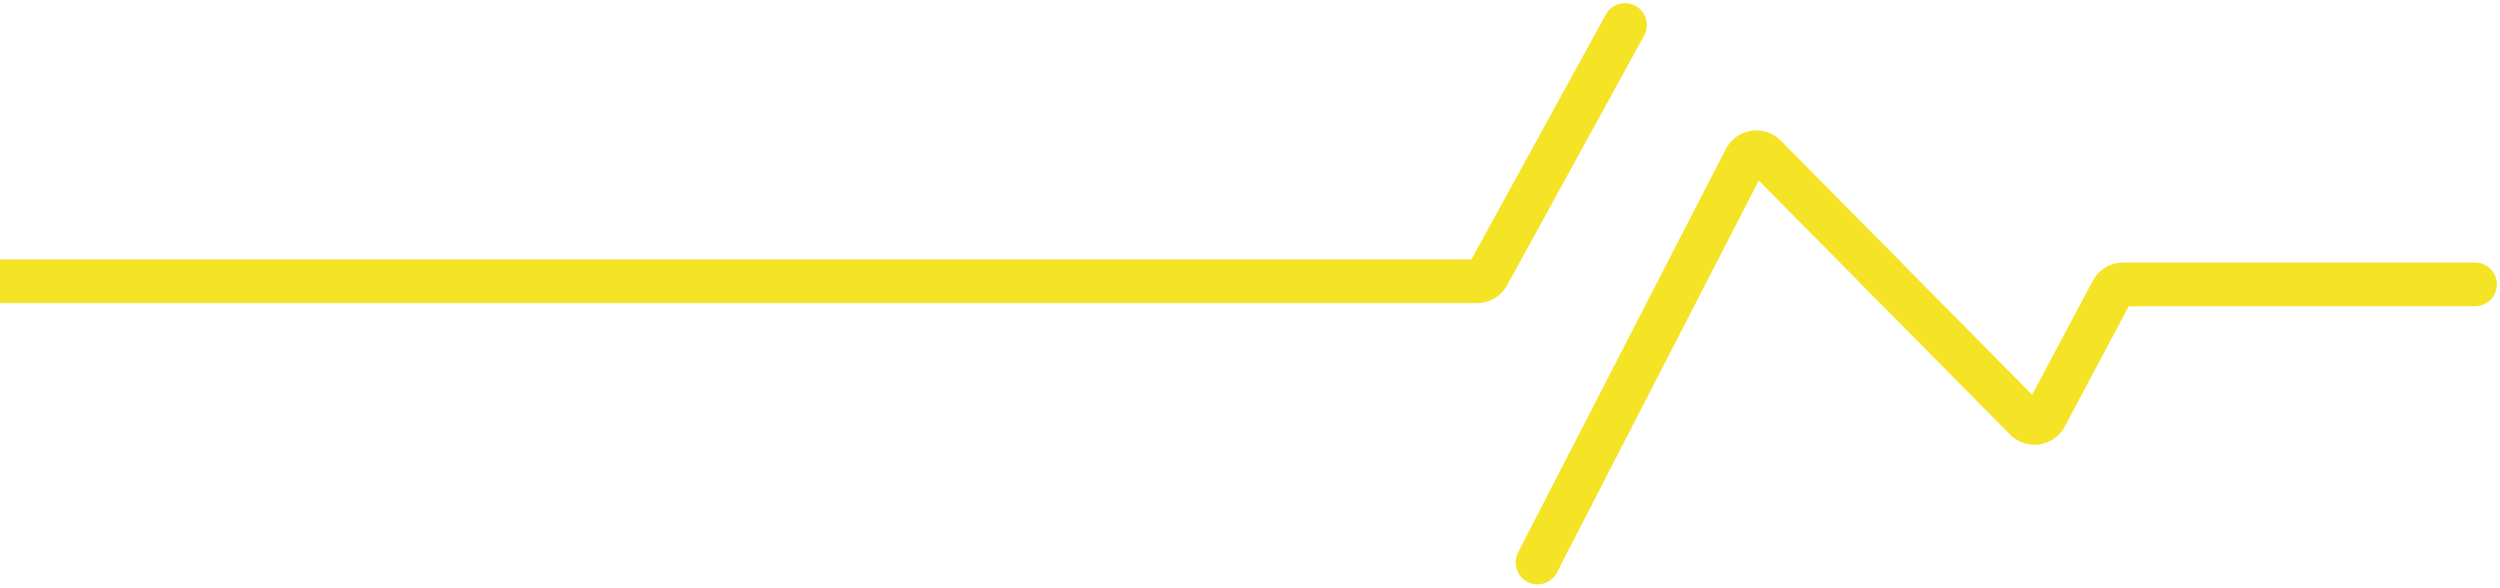 <svg xmlns="http://www.w3.org/2000/svg" width="400" height="94" viewBox="0 0 400 94" fill="none"><path d="M-81 45H236.316C237.046 45 237.718 44.602 238.07 43.962L260 4" stroke="#F5E326" stroke-width="7" stroke-linecap="round"></path><path d="M396 45.5L339.702 45.5C338.962 45.5 338.283 45.908 337.936 46.56L327.276 66.6C326.643 67.791 325.037 68.026 324.089 67.067L282.438 24.959C281.482 23.993 279.861 24.241 279.238 25.45L246 90" stroke="#F5E326" stroke-width="7" stroke-linecap="round"></path></svg>
